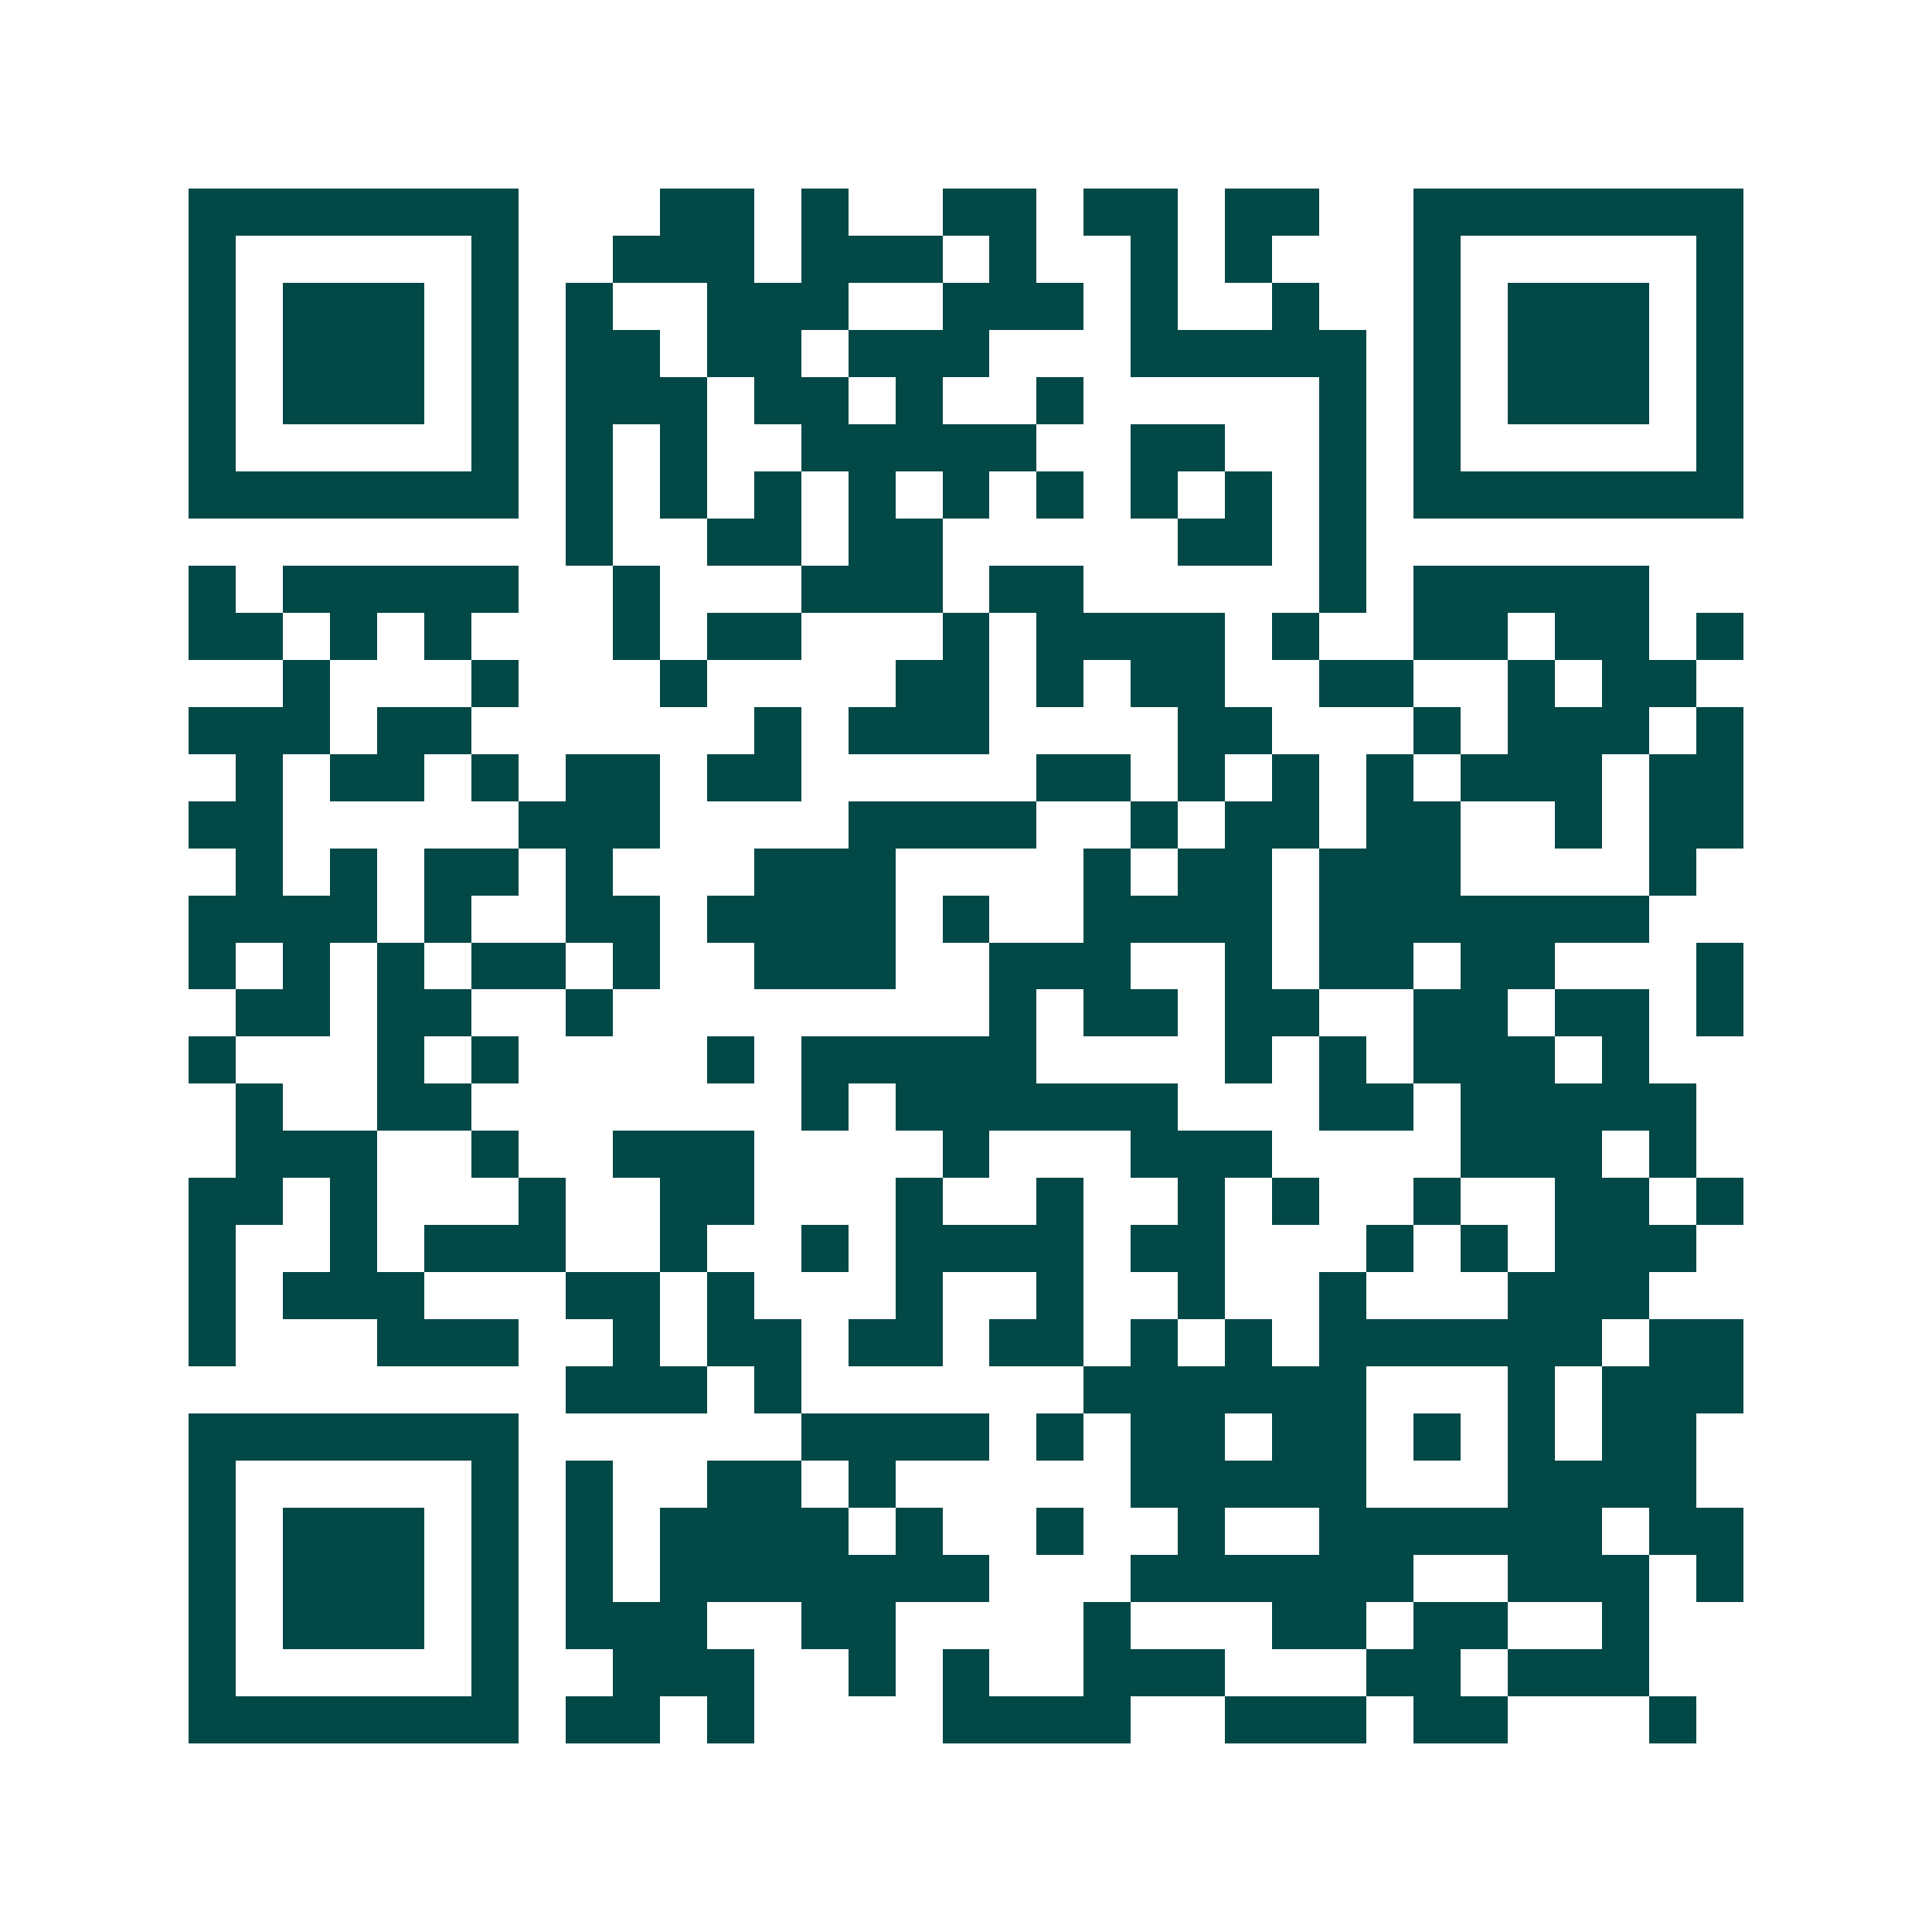 <svg xmlns="http://www.w3.org/2000/svg" width="200" height="200" viewBox="0 0 41 41" shape-rendering="crispEdges"><path fill="#ffffff" d="M0 0h41v41H0z"/><path stroke="#014847" d="M4 4.5h7m3 0h2m1 0h1m2 0h2m1 0h2m1 0h2m2 0h7M4 5.5h1m5 0h1m2 0h3m1 0h3m1 0h1m2 0h1m1 0h1m3 0h1m5 0h1M4 6.5h1m1 0h3m1 0h1m1 0h1m2 0h3m2 0h3m1 0h1m2 0h1m2 0h1m1 0h3m1 0h1M4 7.5h1m1 0h3m1 0h1m1 0h2m1 0h2m1 0h3m3 0h5m1 0h1m1 0h3m1 0h1M4 8.5h1m1 0h3m1 0h1m1 0h3m1 0h2m1 0h1m2 0h1m5 0h1m1 0h1m1 0h3m1 0h1M4 9.5h1m5 0h1m1 0h1m1 0h1m2 0h5m2 0h2m2 0h1m1 0h1m5 0h1M4 10.5h7m1 0h1m1 0h1m1 0h1m1 0h1m1 0h1m1 0h1m1 0h1m1 0h1m1 0h1m1 0h7M12 11.5h1m2 0h2m1 0h2m5 0h2m1 0h1M4 12.5h1m1 0h5m2 0h1m3 0h3m1 0h2m5 0h1m1 0h5M4 13.5h2m1 0h1m1 0h1m3 0h1m1 0h2m3 0h1m1 0h4m1 0h1m2 0h2m1 0h2m1 0h1M6 14.5h1m3 0h1m3 0h1m4 0h2m1 0h1m1 0h2m2 0h2m2 0h1m1 0h2M4 15.5h3m1 0h2m6 0h1m1 0h3m4 0h2m3 0h1m1 0h3m1 0h1M5 16.5h1m1 0h2m1 0h1m1 0h2m1 0h2m5 0h2m1 0h1m1 0h1m1 0h1m1 0h3m1 0h2M4 17.5h2m5 0h3m4 0h4m2 0h1m1 0h2m1 0h2m2 0h1m1 0h2M5 18.5h1m1 0h1m1 0h2m1 0h1m3 0h3m4 0h1m1 0h2m1 0h3m4 0h1M4 19.5h4m1 0h1m2 0h2m1 0h4m1 0h1m2 0h4m1 0h7M4 20.5h1m1 0h1m1 0h1m1 0h2m1 0h1m2 0h3m2 0h3m2 0h1m1 0h2m1 0h2m3 0h1M5 21.5h2m1 0h2m2 0h1m8 0h1m1 0h2m1 0h2m2 0h2m1 0h2m1 0h1M4 22.5h1m3 0h1m1 0h1m4 0h1m1 0h5m4 0h1m1 0h1m1 0h3m1 0h1M5 23.5h1m2 0h2m7 0h1m1 0h6m3 0h2m1 0h5M5 24.5h3m2 0h1m2 0h3m4 0h1m3 0h3m4 0h3m1 0h1M4 25.5h2m1 0h1m3 0h1m2 0h2m3 0h1m2 0h1m2 0h1m1 0h1m2 0h1m2 0h2m1 0h1M4 26.5h1m2 0h1m1 0h3m2 0h1m2 0h1m1 0h4m1 0h2m3 0h1m1 0h1m1 0h3M4 27.5h1m1 0h3m3 0h2m1 0h1m3 0h1m2 0h1m2 0h1m2 0h1m3 0h3M4 28.5h1m3 0h3m2 0h1m1 0h2m1 0h2m1 0h2m1 0h1m1 0h1m1 0h6m1 0h2M12 29.5h3m1 0h1m6 0h6m3 0h1m1 0h3M4 30.5h7m6 0h4m1 0h1m1 0h2m1 0h2m1 0h1m1 0h1m1 0h2M4 31.5h1m5 0h1m1 0h1m2 0h2m1 0h1m5 0h5m3 0h4M4 32.5h1m1 0h3m1 0h1m1 0h1m1 0h4m1 0h1m2 0h1m2 0h1m2 0h6m1 0h2M4 33.5h1m1 0h3m1 0h1m1 0h1m1 0h7m3 0h6m2 0h3m1 0h1M4 34.5h1m1 0h3m1 0h1m1 0h3m2 0h2m4 0h1m3 0h2m1 0h2m2 0h1M4 35.5h1m5 0h1m2 0h3m2 0h1m1 0h1m2 0h3m3 0h2m1 0h3M4 36.5h7m1 0h2m1 0h1m4 0h4m2 0h3m1 0h2m3 0h1"/></svg>
